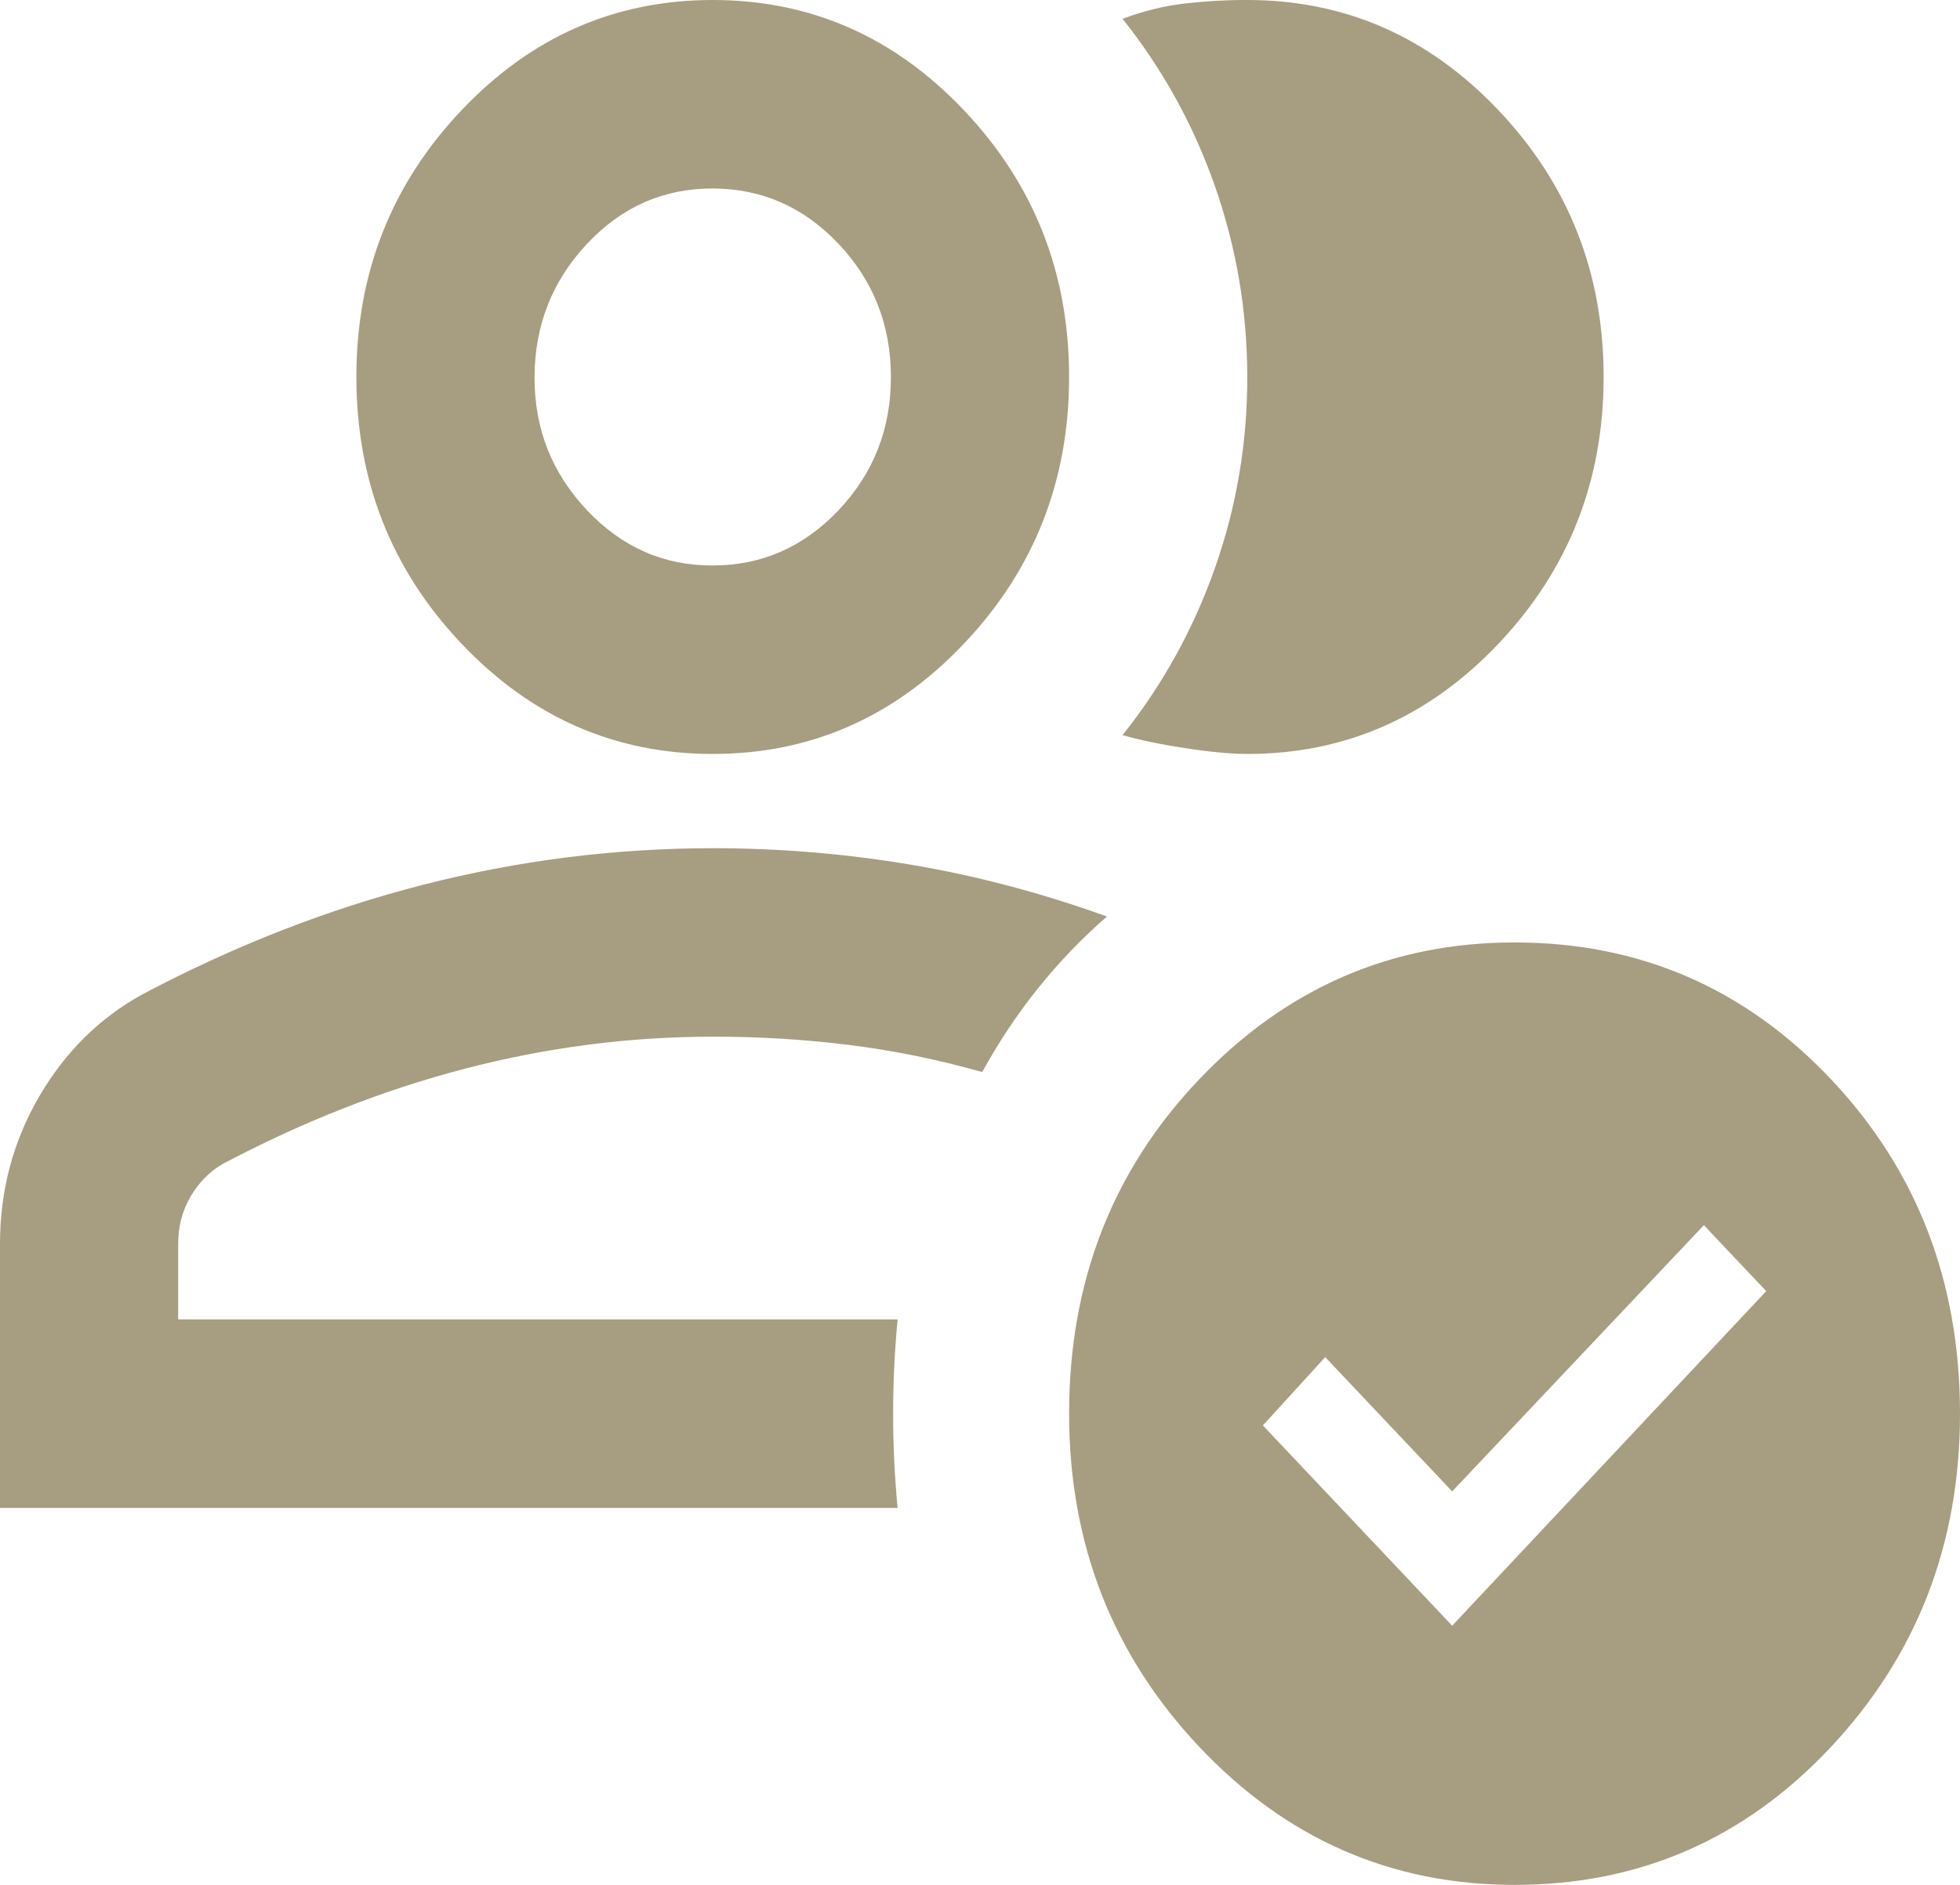 <svg width="52" height="50" viewBox="0 0 52 50" fill="none" xmlns="http://www.w3.org/2000/svg">
<path d="M0 40V33C0 31.583 0.345 30.282 1.035 29.095C1.725 27.908 2.641 27.002 3.782 26.375C6.224 25.083 8.706 24.115 11.227 23.47C13.748 22.825 16.309 22.502 18.909 22.5C20.682 22.5 22.435 22.646 24.168 22.938C25.901 23.229 27.635 23.688 29.368 24.312C28.698 24.896 28.088 25.532 27.536 26.22C26.985 26.908 26.492 27.648 26.059 28.438C24.877 28.104 23.695 27.864 22.514 27.718C21.332 27.571 20.13 27.498 18.909 27.5C16.703 27.5 14.517 27.782 12.35 28.345C10.183 28.908 8.036 29.752 5.909 30.875C5.555 31.083 5.269 31.375 5.051 31.75C4.834 32.125 4.726 32.542 4.727 33V35H23.814C23.735 35.833 23.695 36.667 23.695 37.5C23.695 38.333 23.735 39.167 23.814 40H0ZM18.909 20C16.309 20 14.083 19.021 12.232 17.062C10.38 15.104 9.455 12.75 9.455 10C9.455 7.25 10.38 4.896 12.232 2.938C14.083 0.979 16.309 6.41025e-05 18.909 6.41025e-05C21.509 6.41025e-05 23.735 0.979 25.586 2.938C27.438 4.896 28.364 7.25 28.364 10C28.364 12.75 27.438 15.104 25.586 17.062C23.735 19.021 21.509 20 18.909 20ZM18.909 15C20.209 15 21.322 14.511 22.249 13.533C23.175 12.554 23.638 11.377 23.636 10C23.635 8.623 23.172 7.447 22.249 6.47C21.326 5.493 20.212 5.003 18.909 5C17.606 4.997 16.494 5.487 15.572 6.47C14.65 7.453 14.187 8.63 14.182 10C14.177 11.37 14.64 12.547 15.572 13.533C16.503 14.518 17.615 15.007 18.909 15ZM42.545 10C42.545 12.75 41.62 15.104 39.768 17.062C37.917 19.021 35.691 20 33.091 20C32.658 20 32.106 19.948 31.436 19.845C30.767 19.742 30.215 19.627 29.782 19.5C30.846 18.167 31.663 16.688 32.235 15.062C32.807 13.438 33.093 11.75 33.091 10C33.089 8.25 32.803 6.563 32.233 4.938C31.663 3.313 30.846 1.833 29.782 0.5C30.333 0.292 30.885 0.156 31.436 0.093C31.988 0.029 32.539 -0.002 33.091 6.41025e-05C35.691 6.41025e-05 37.917 0.979 39.768 2.938C41.62 4.896 42.545 7.25 42.545 10ZM40.182 50C36.912 50 34.125 48.781 31.822 46.343C29.518 43.904 28.365 40.957 28.364 37.5C28.364 34 29.516 31.042 31.822 28.625C34.127 26.208 36.914 25 40.182 25C43.491 25 46.288 26.208 48.573 28.625C50.858 31.042 52 34 52 37.5C52 40.958 50.858 43.907 48.573 46.345C46.288 48.783 43.491 50.002 40.182 50ZM38.527 43.125L46.859 34.25L45.205 32.5L38.527 39.562L35.159 36L33.505 37.812L38.527 43.125Z" fill="#A79D80"/>
</svg>
